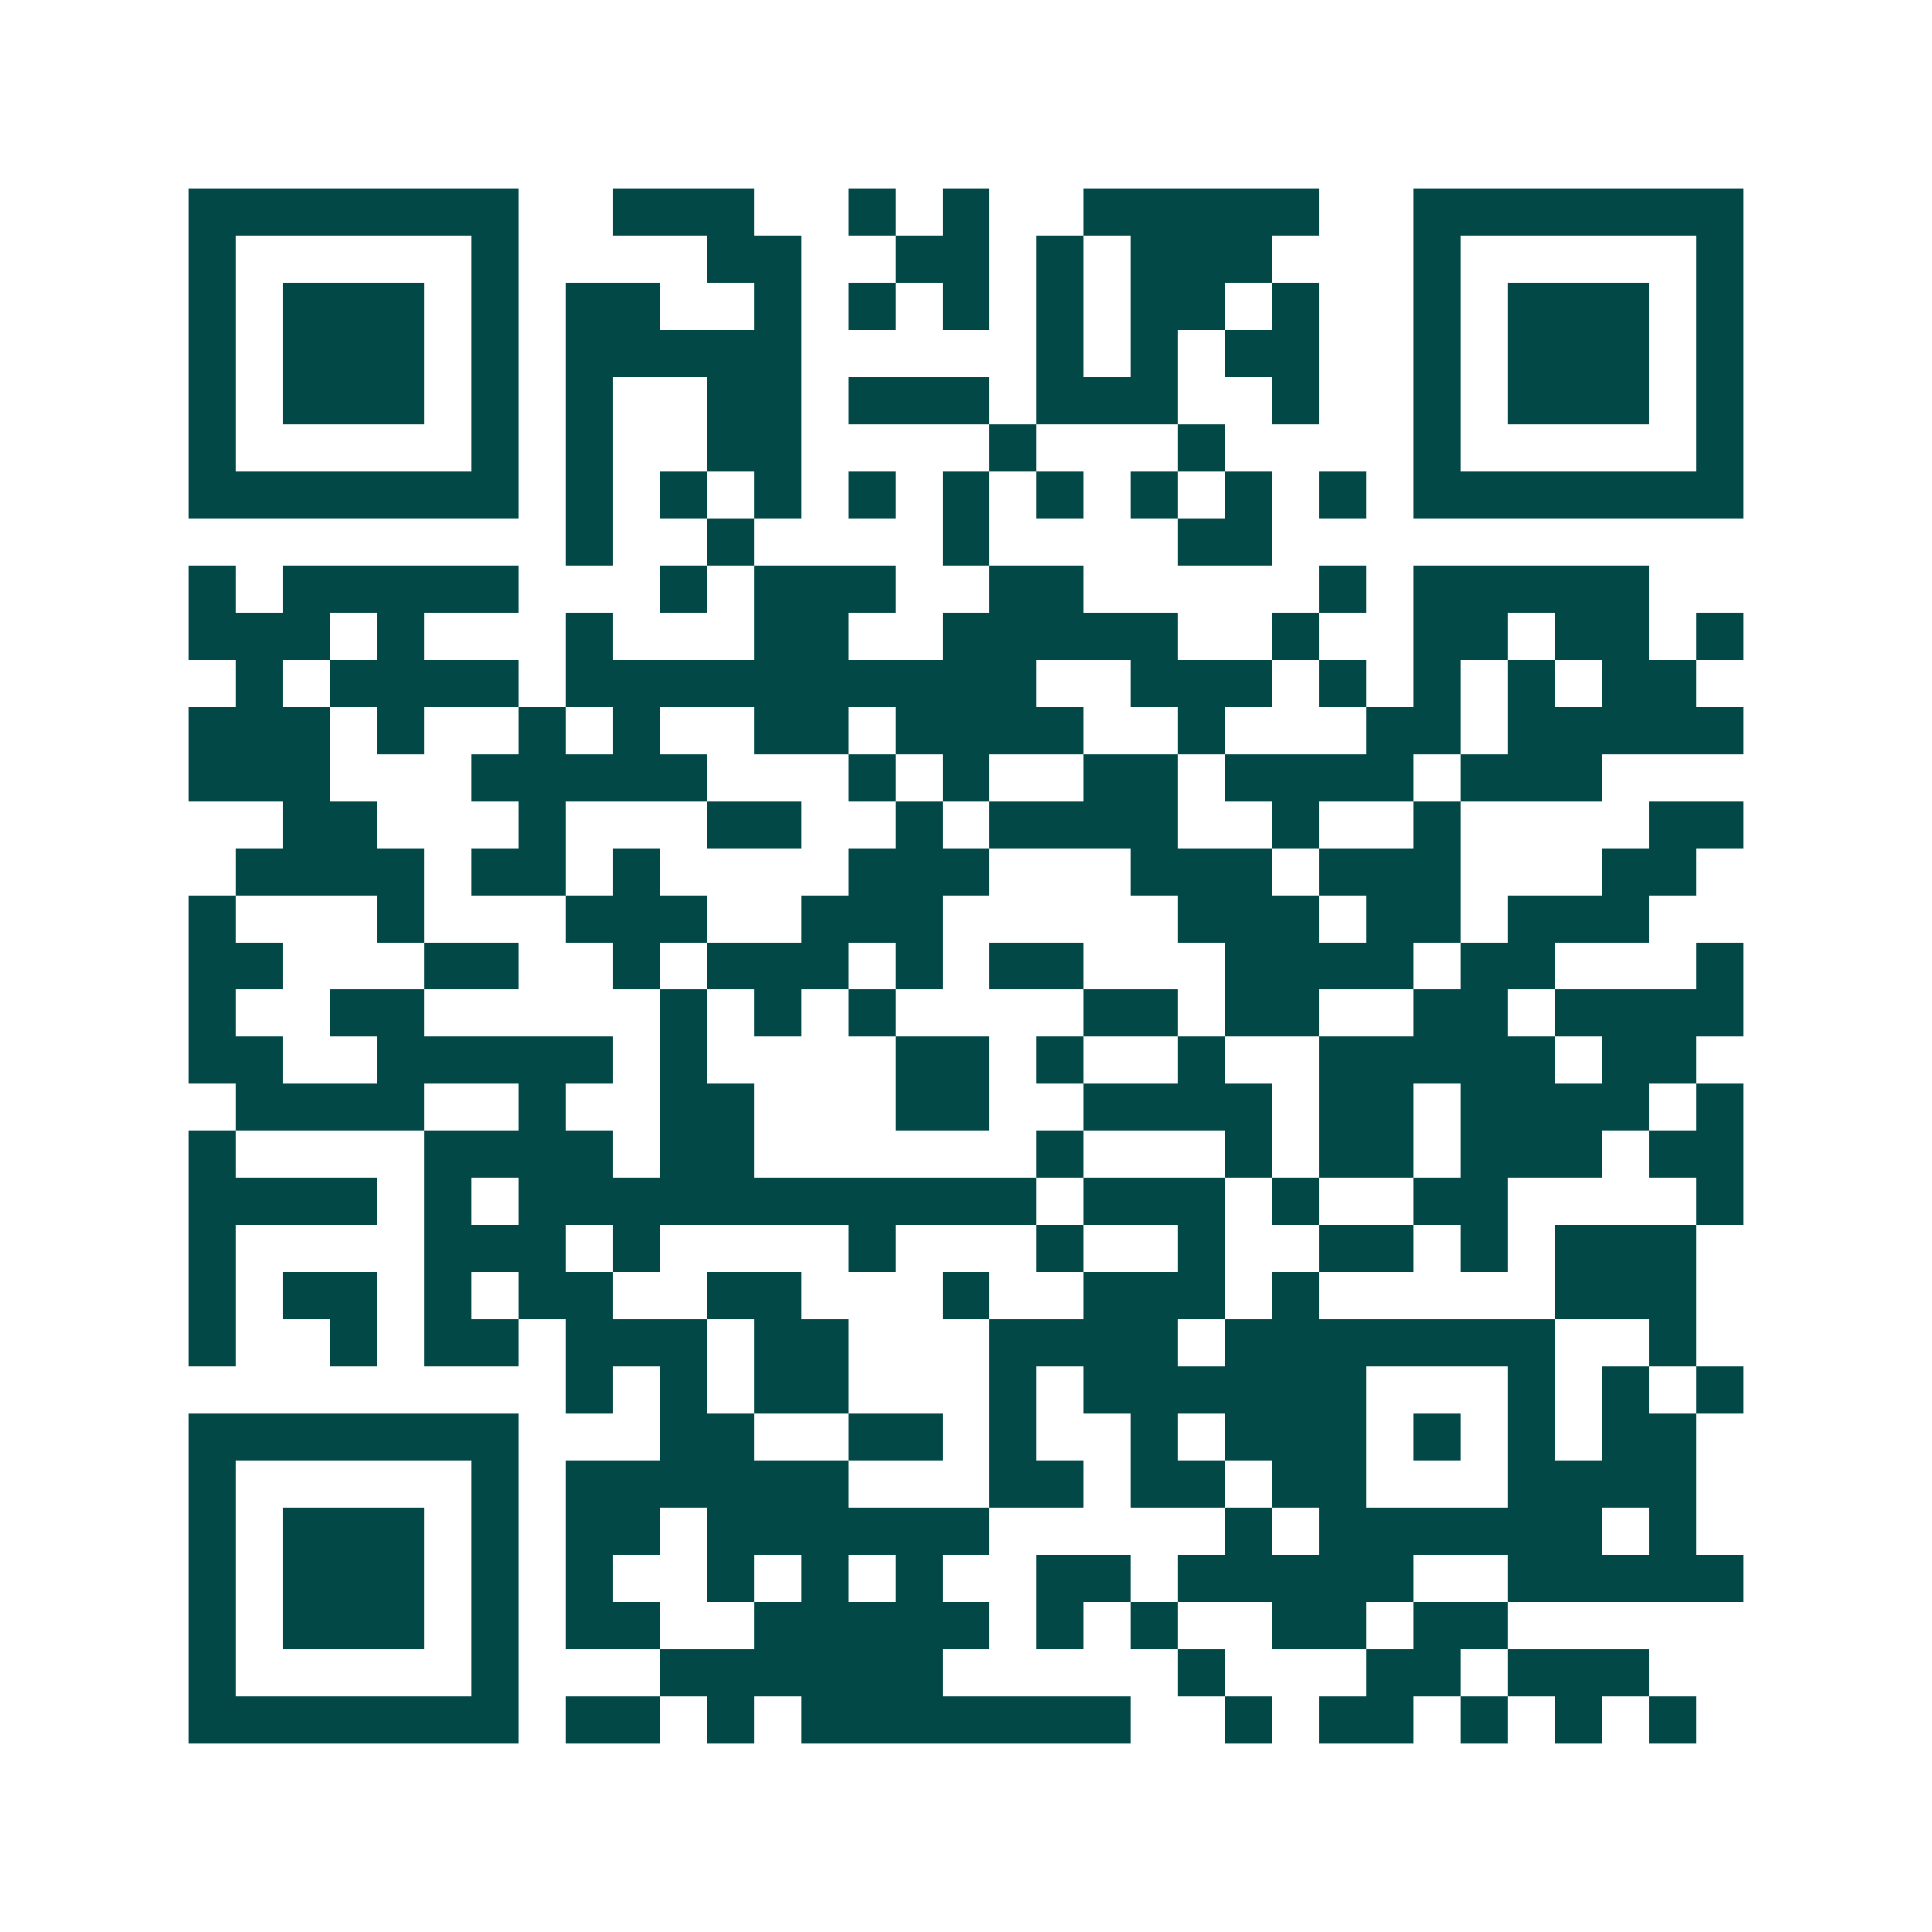 <svg xmlns="http://www.w3.org/2000/svg" width="200" height="200" viewBox="0 0 41 41" shape-rendering="crispEdges"><path fill="#ffffff" d="M0 0h41v41H0z"/><path stroke="#014847" d="M4 4.5h7m2 0h3m2 0h1m1 0h1m2 0h5m2 0h7M4 5.5h1m5 0h1m4 0h2m2 0h2m1 0h1m1 0h3m3 0h1m5 0h1M4 6.5h1m1 0h3m1 0h1m1 0h2m2 0h1m1 0h1m1 0h1m1 0h1m1 0h2m1 0h1m2 0h1m1 0h3m1 0h1M4 7.5h1m1 0h3m1 0h1m1 0h5m5 0h1m1 0h1m1 0h2m2 0h1m1 0h3m1 0h1M4 8.5h1m1 0h3m1 0h1m1 0h1m2 0h2m1 0h3m1 0h3m2 0h1m2 0h1m1 0h3m1 0h1M4 9.5h1m5 0h1m1 0h1m2 0h2m4 0h1m3 0h1m4 0h1m5 0h1M4 10.5h7m1 0h1m1 0h1m1 0h1m1 0h1m1 0h1m1 0h1m1 0h1m1 0h1m1 0h1m1 0h7M12 11.5h1m2 0h1m4 0h1m4 0h2M4 12.5h1m1 0h5m3 0h1m1 0h3m2 0h2m5 0h1m1 0h5M4 13.5h3m1 0h1m3 0h1m3 0h2m2 0h5m2 0h1m2 0h2m1 0h2m1 0h1M5 14.5h1m1 0h4m1 0h10m2 0h3m1 0h1m1 0h1m1 0h1m1 0h2M4 15.5h3m1 0h1m2 0h1m1 0h1m2 0h2m1 0h4m2 0h1m3 0h2m1 0h5M4 16.5h3m3 0h5m3 0h1m1 0h1m2 0h2m1 0h4m1 0h3M6 17.5h2m3 0h1m3 0h2m2 0h1m1 0h4m2 0h1m2 0h1m4 0h2M5 18.5h4m1 0h2m1 0h1m4 0h3m3 0h3m1 0h3m3 0h2M4 19.5h1m3 0h1m3 0h3m2 0h3m5 0h3m1 0h2m1 0h3M4 20.5h2m3 0h2m2 0h1m1 0h3m1 0h1m1 0h2m3 0h4m1 0h2m3 0h1M4 21.5h1m2 0h2m5 0h1m1 0h1m1 0h1m4 0h2m1 0h2m2 0h2m1 0h4M4 22.5h2m2 0h5m1 0h1m4 0h2m1 0h1m2 0h1m2 0h5m1 0h2M5 23.5h4m2 0h1m2 0h2m3 0h2m2 0h4m1 0h2m1 0h4m1 0h1M4 24.5h1m4 0h4m1 0h2m6 0h1m3 0h1m1 0h2m1 0h3m1 0h2M4 25.5h4m1 0h1m1 0h11m1 0h3m1 0h1m2 0h2m4 0h1M4 26.5h1m4 0h3m1 0h1m4 0h1m3 0h1m2 0h1m2 0h2m1 0h1m1 0h3M4 27.5h1m1 0h2m1 0h1m1 0h2m2 0h2m3 0h1m2 0h3m1 0h1m5 0h3M4 28.5h1m2 0h1m1 0h2m1 0h3m1 0h2m3 0h4m1 0h7m2 0h1M12 29.5h1m1 0h1m1 0h2m3 0h1m1 0h6m3 0h1m1 0h1m1 0h1M4 30.5h7m3 0h2m2 0h2m1 0h1m2 0h1m1 0h3m1 0h1m1 0h1m1 0h2M4 31.5h1m5 0h1m1 0h6m3 0h2m1 0h2m1 0h2m3 0h4M4 32.5h1m1 0h3m1 0h1m1 0h2m1 0h6m5 0h1m1 0h6m1 0h1M4 33.5h1m1 0h3m1 0h1m1 0h1m2 0h1m1 0h1m1 0h1m2 0h2m1 0h5m2 0h5M4 34.5h1m1 0h3m1 0h1m1 0h2m2 0h5m1 0h1m1 0h1m2 0h2m1 0h2M4 35.5h1m5 0h1m3 0h6m5 0h1m3 0h2m1 0h3M4 36.5h7m1 0h2m1 0h1m1 0h7m2 0h1m1 0h2m1 0h1m1 0h1m1 0h1"/></svg>
